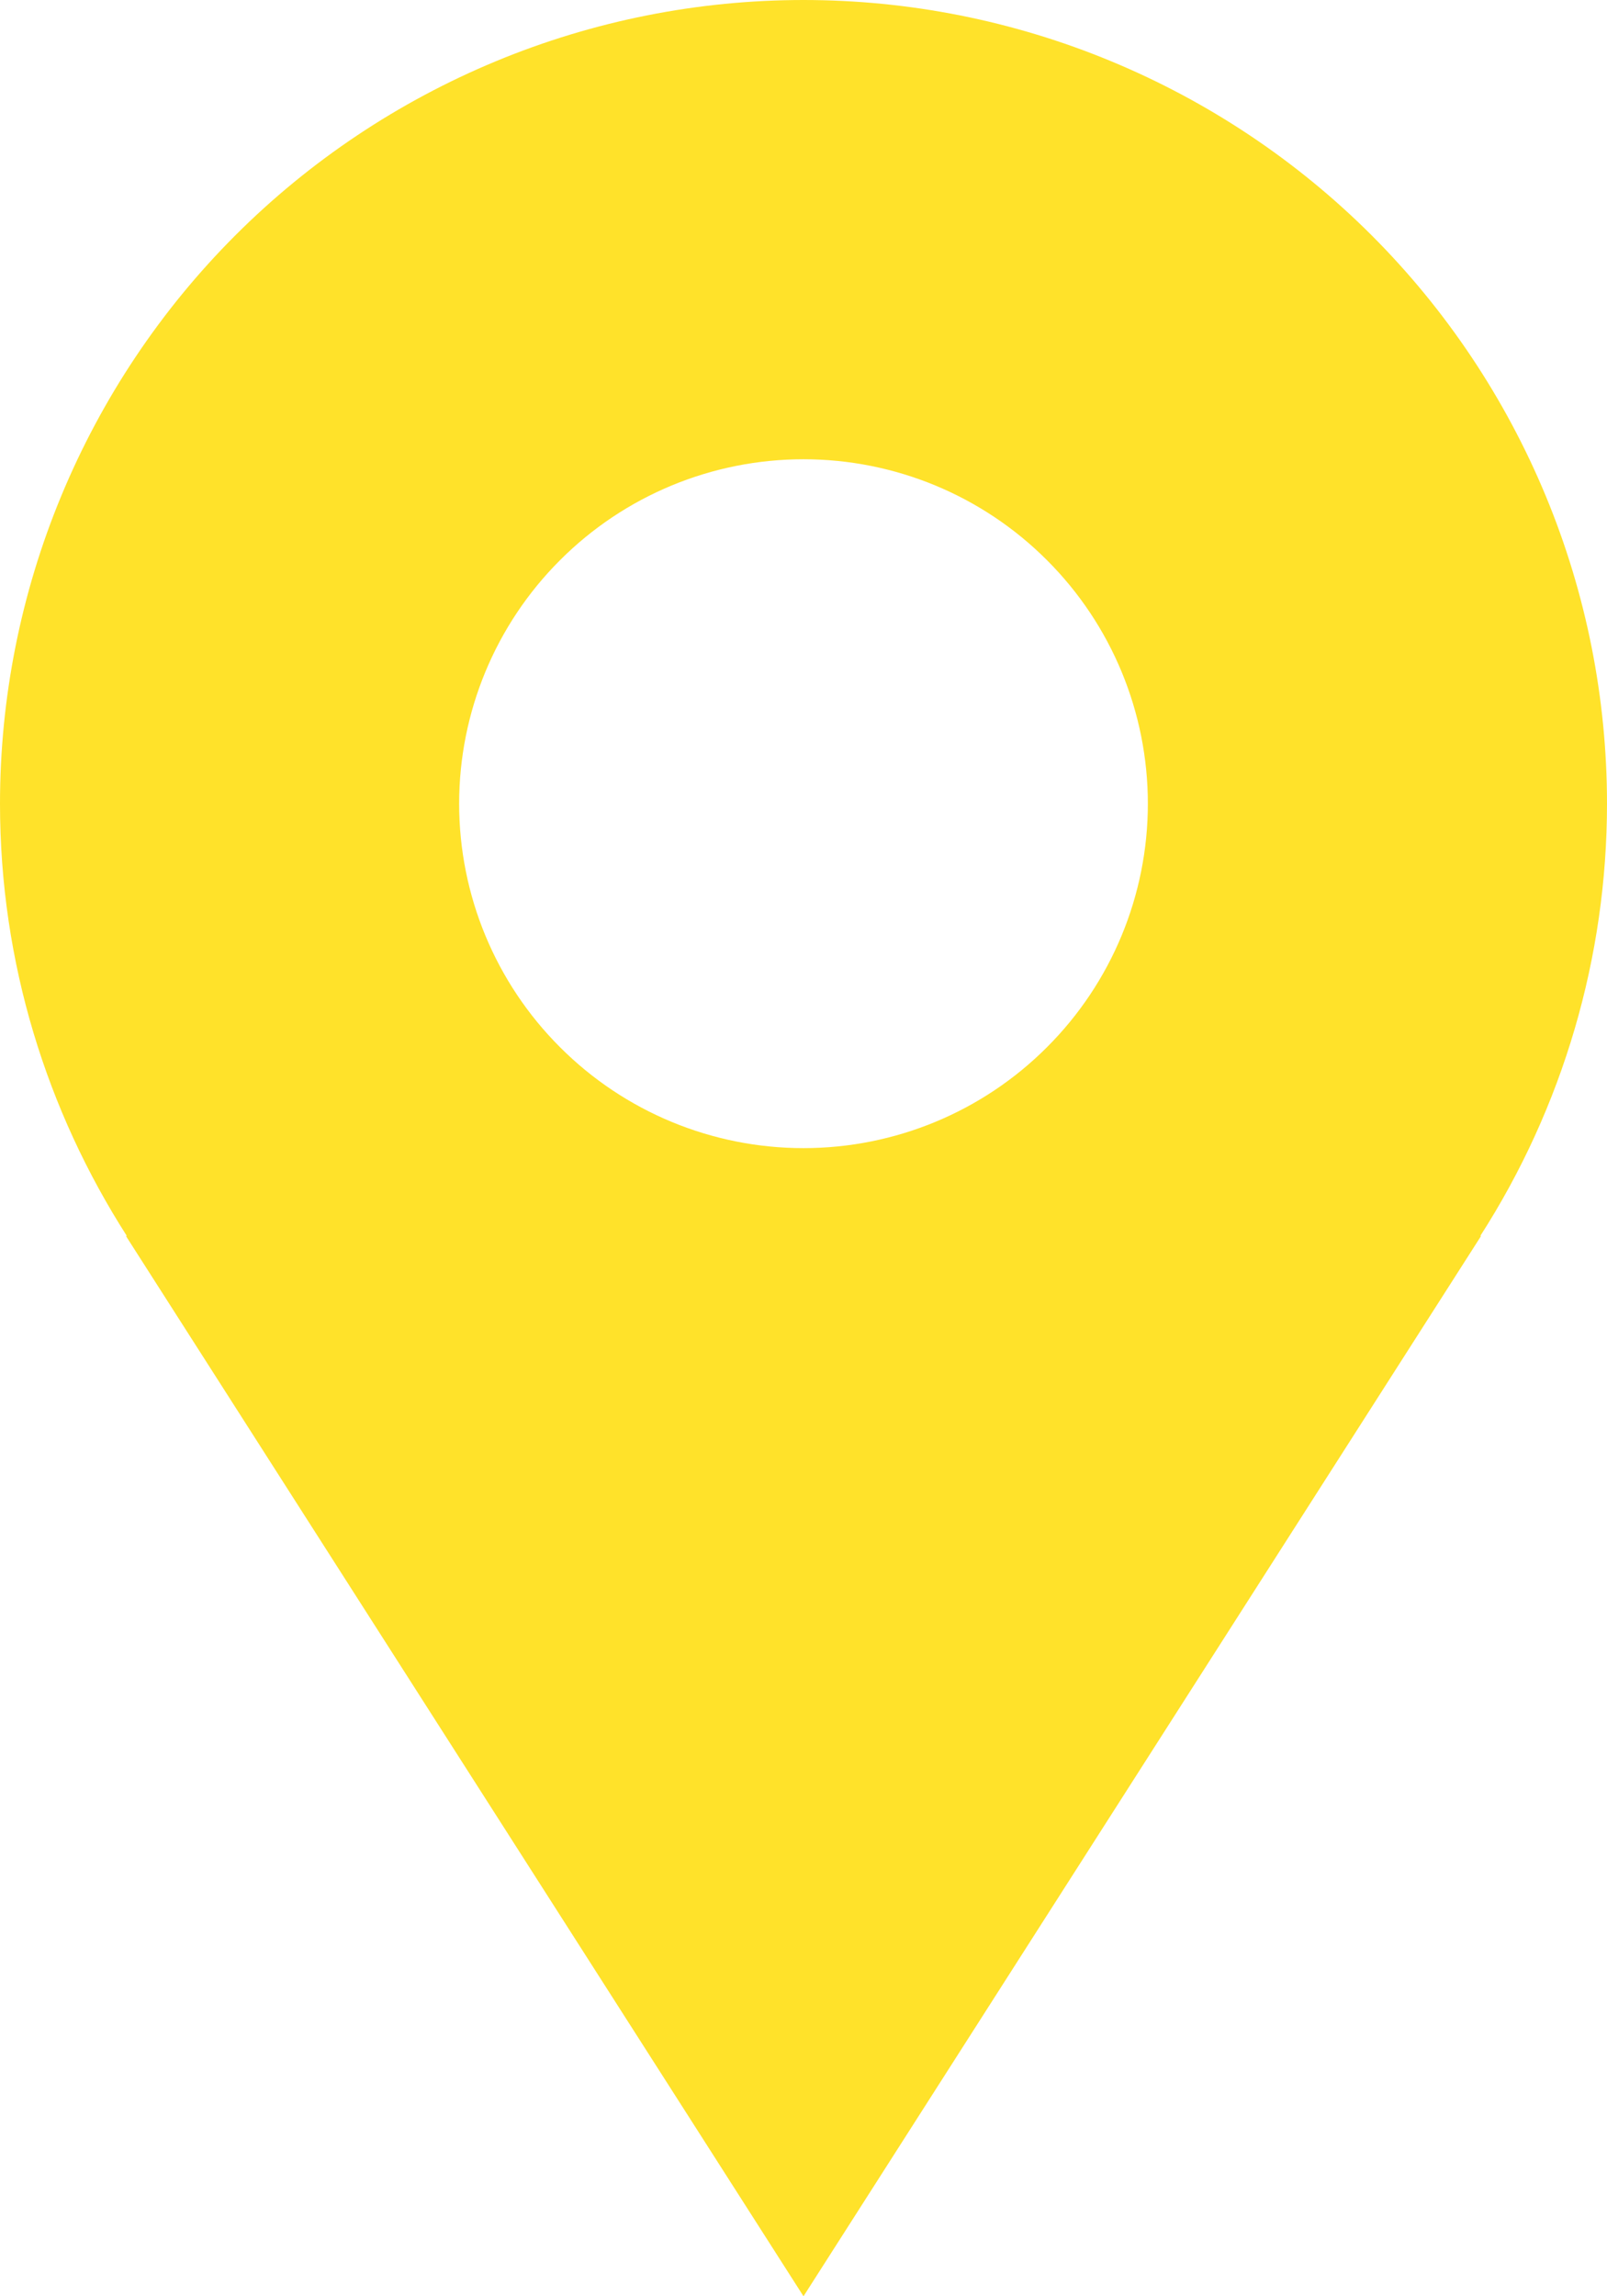 <svg width="14" height="20" viewBox="0 0 14 20" fill="none" xmlns="http://www.w3.org/2000/svg">
<path d="M14 7C14 6.081 13.819 5.17 13.467 4.321C13.115 3.472 12.6 2.7 11.95 2.05C11.3 1.4 10.528 0.885 9.679 0.533C8.83 0.181 7.919 0 7 0C6.081 0 5.17 0.181 4.321 0.533C3.472 0.885 2.7 1.4 2.05 2.05C1.4 2.7 0.885 3.472 0.533 4.321C0.181 5.17 -1.36979e-08 6.081 0 7C0 8.387 0.409 9.677 1.105 10.765H1.097L7 20L12.903 10.765H12.896C13.617 9.642 14 8.335 14 7ZM7 10C6.204 10 5.441 9.684 4.879 9.121C4.316 8.559 4 7.796 4 7C4 6.204 4.316 5.441 4.879 4.879C5.441 4.316 6.204 4 7 4C7.796 4 8.559 4.316 9.121 4.879C9.684 5.441 10 6.204 10 7C10 7.796 9.684 8.559 9.121 9.121C8.559 9.684 7.796 10 7 10Z" fill="#FFE22A"/>
</svg>
